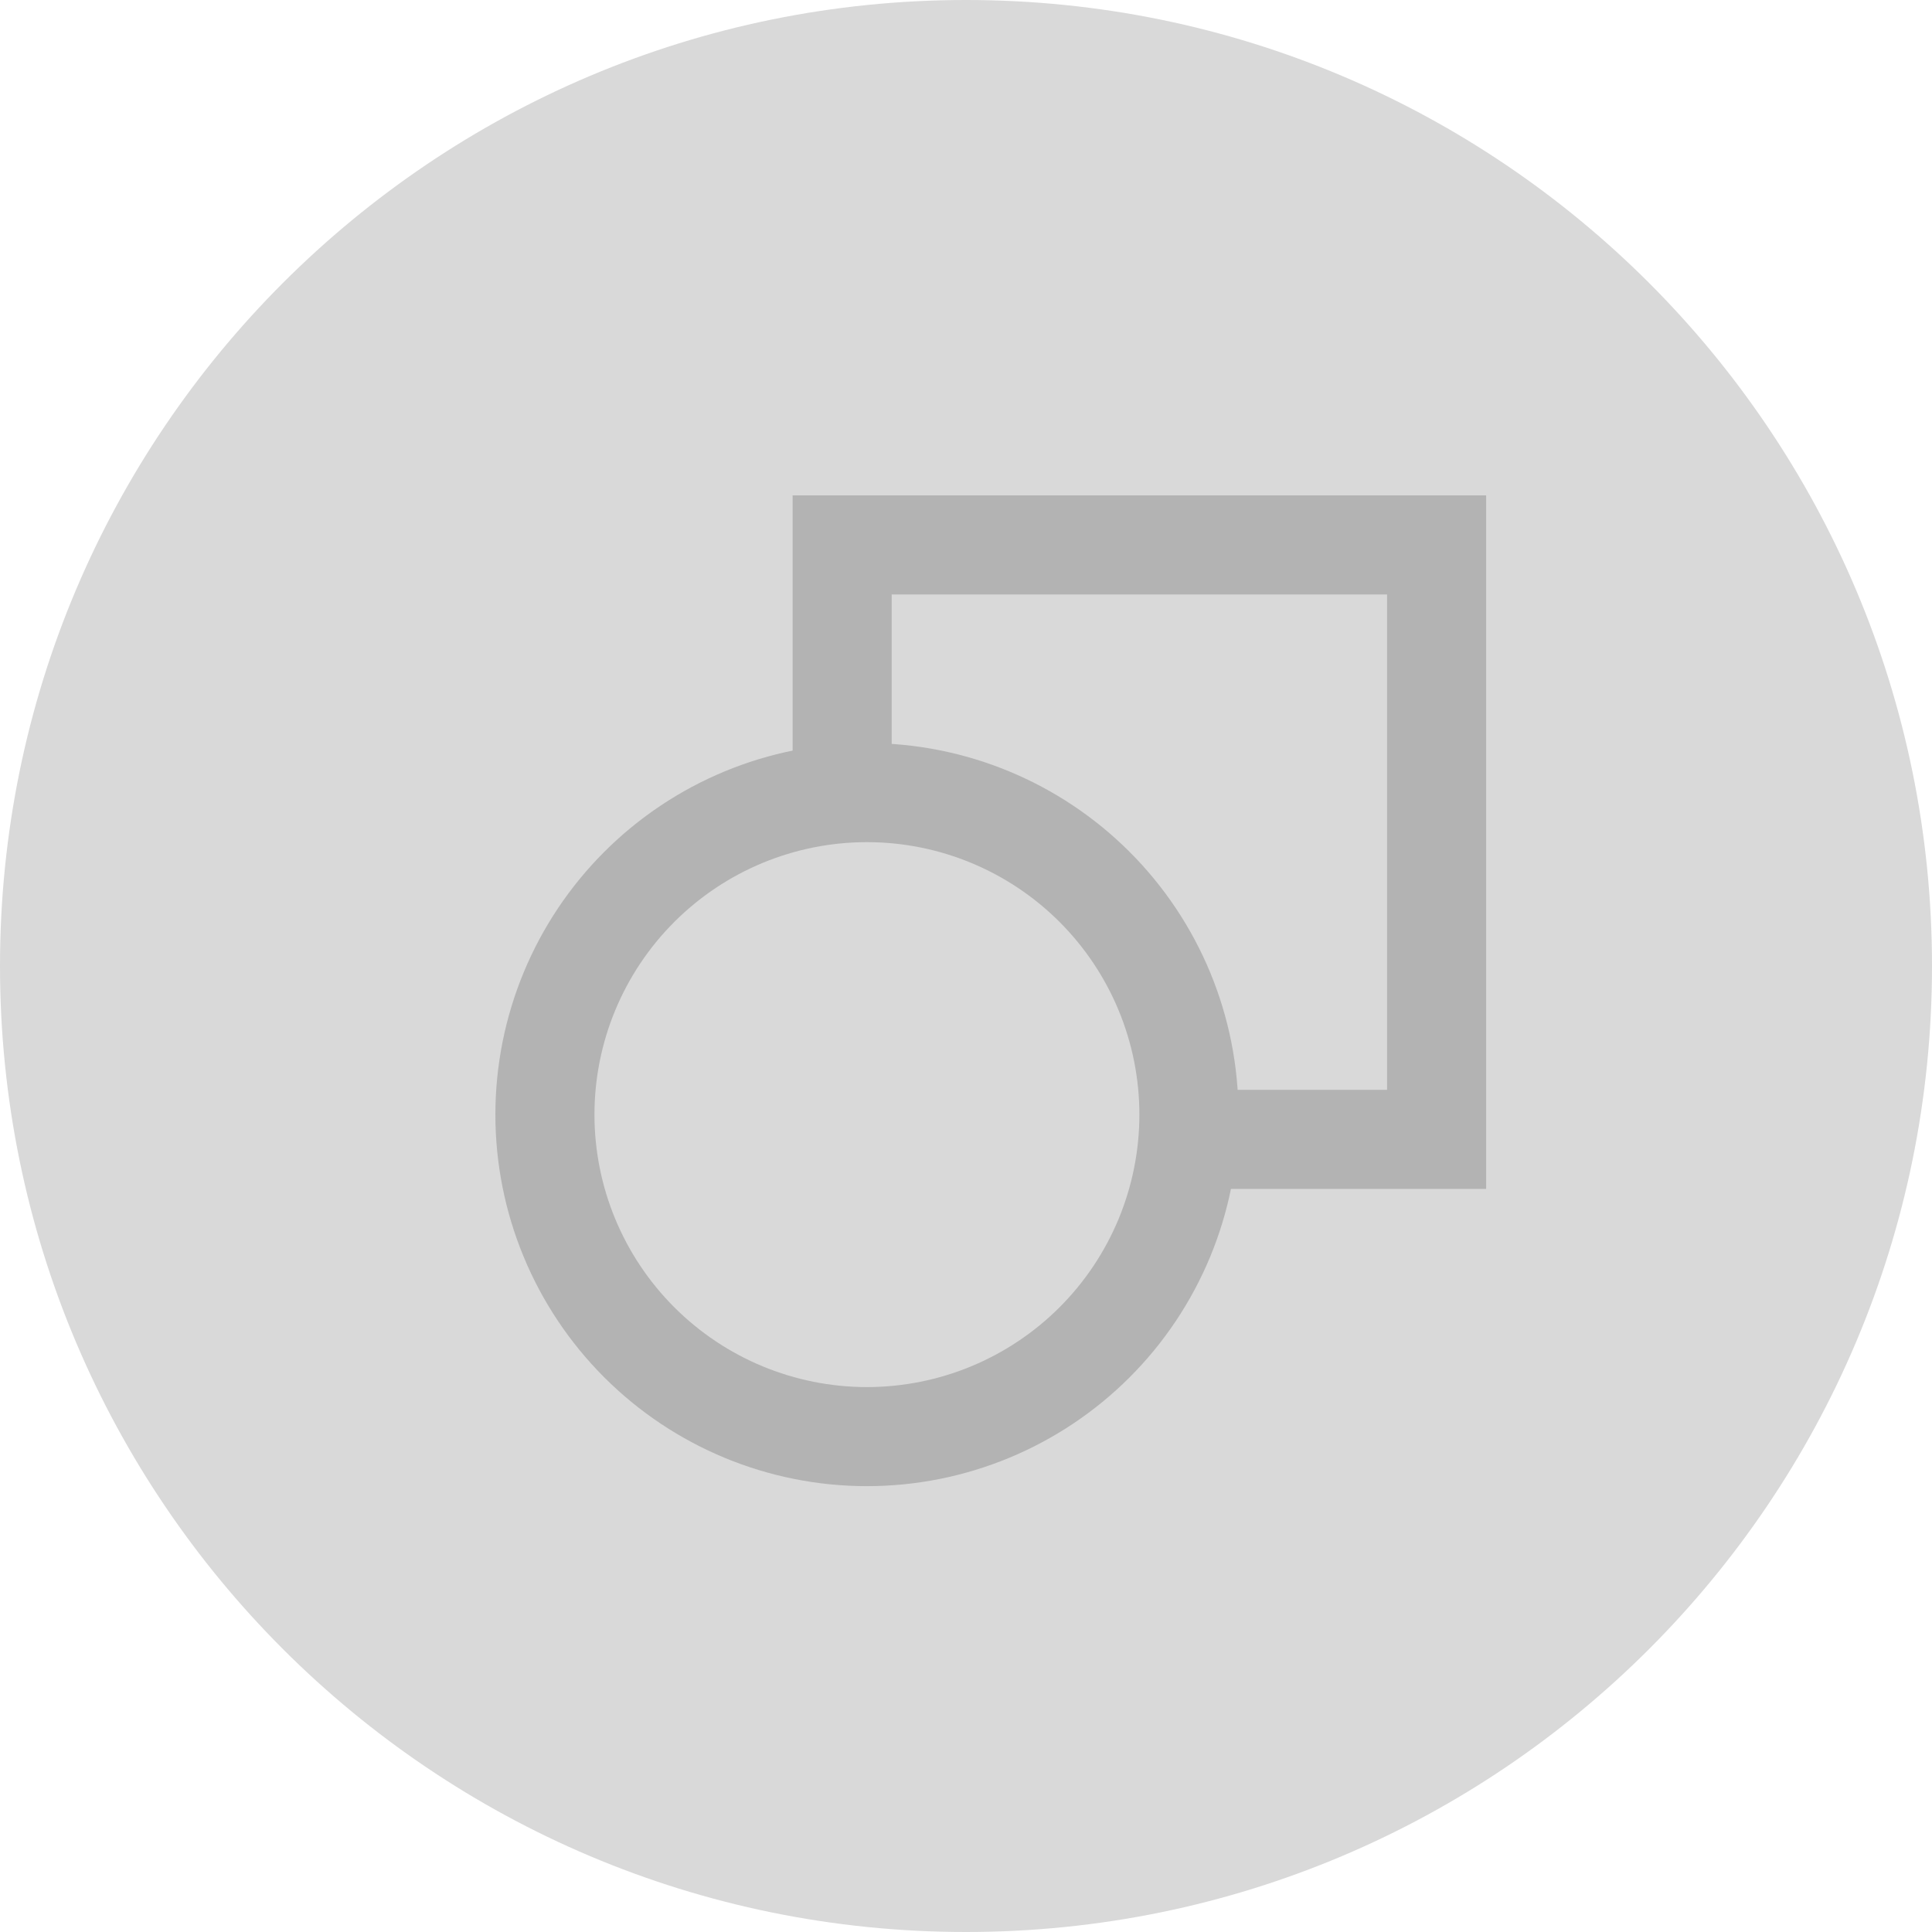 <svg xmlns="http://www.w3.org/2000/svg" width="39" height="39" viewBox="0 0 39 39" fill="none"><path d="M0 19.5C0 8.73 8.73 0 19.5 0C30.27 0 39 8.73 39 19.5C39 30.27 30.27 39 19.5 39C8.73 39 0 30.27 0 19.5Z" fill="#D9D9D9"></path><path d="M17 16V11H29V23H24" stroke="#B3B3B3" stroke-width="2"></path><path d="M11 22.5C11 24.224 11.685 25.877 12.904 27.096C14.123 28.315 15.776 29 17.5 29C19.224 29 20.877 28.315 22.096 27.096C23.315 25.877 24 24.224 24 22.5C24 20.776 23.315 19.123 22.096 17.904C20.877 16.685 19.224 16 17.5 16C15.776 16 14.123 16.685 12.904 17.904C11.685 19.123 11 20.776 11 22.5Z" stroke="#B3B3B3" stroke-width="2"></path></svg>